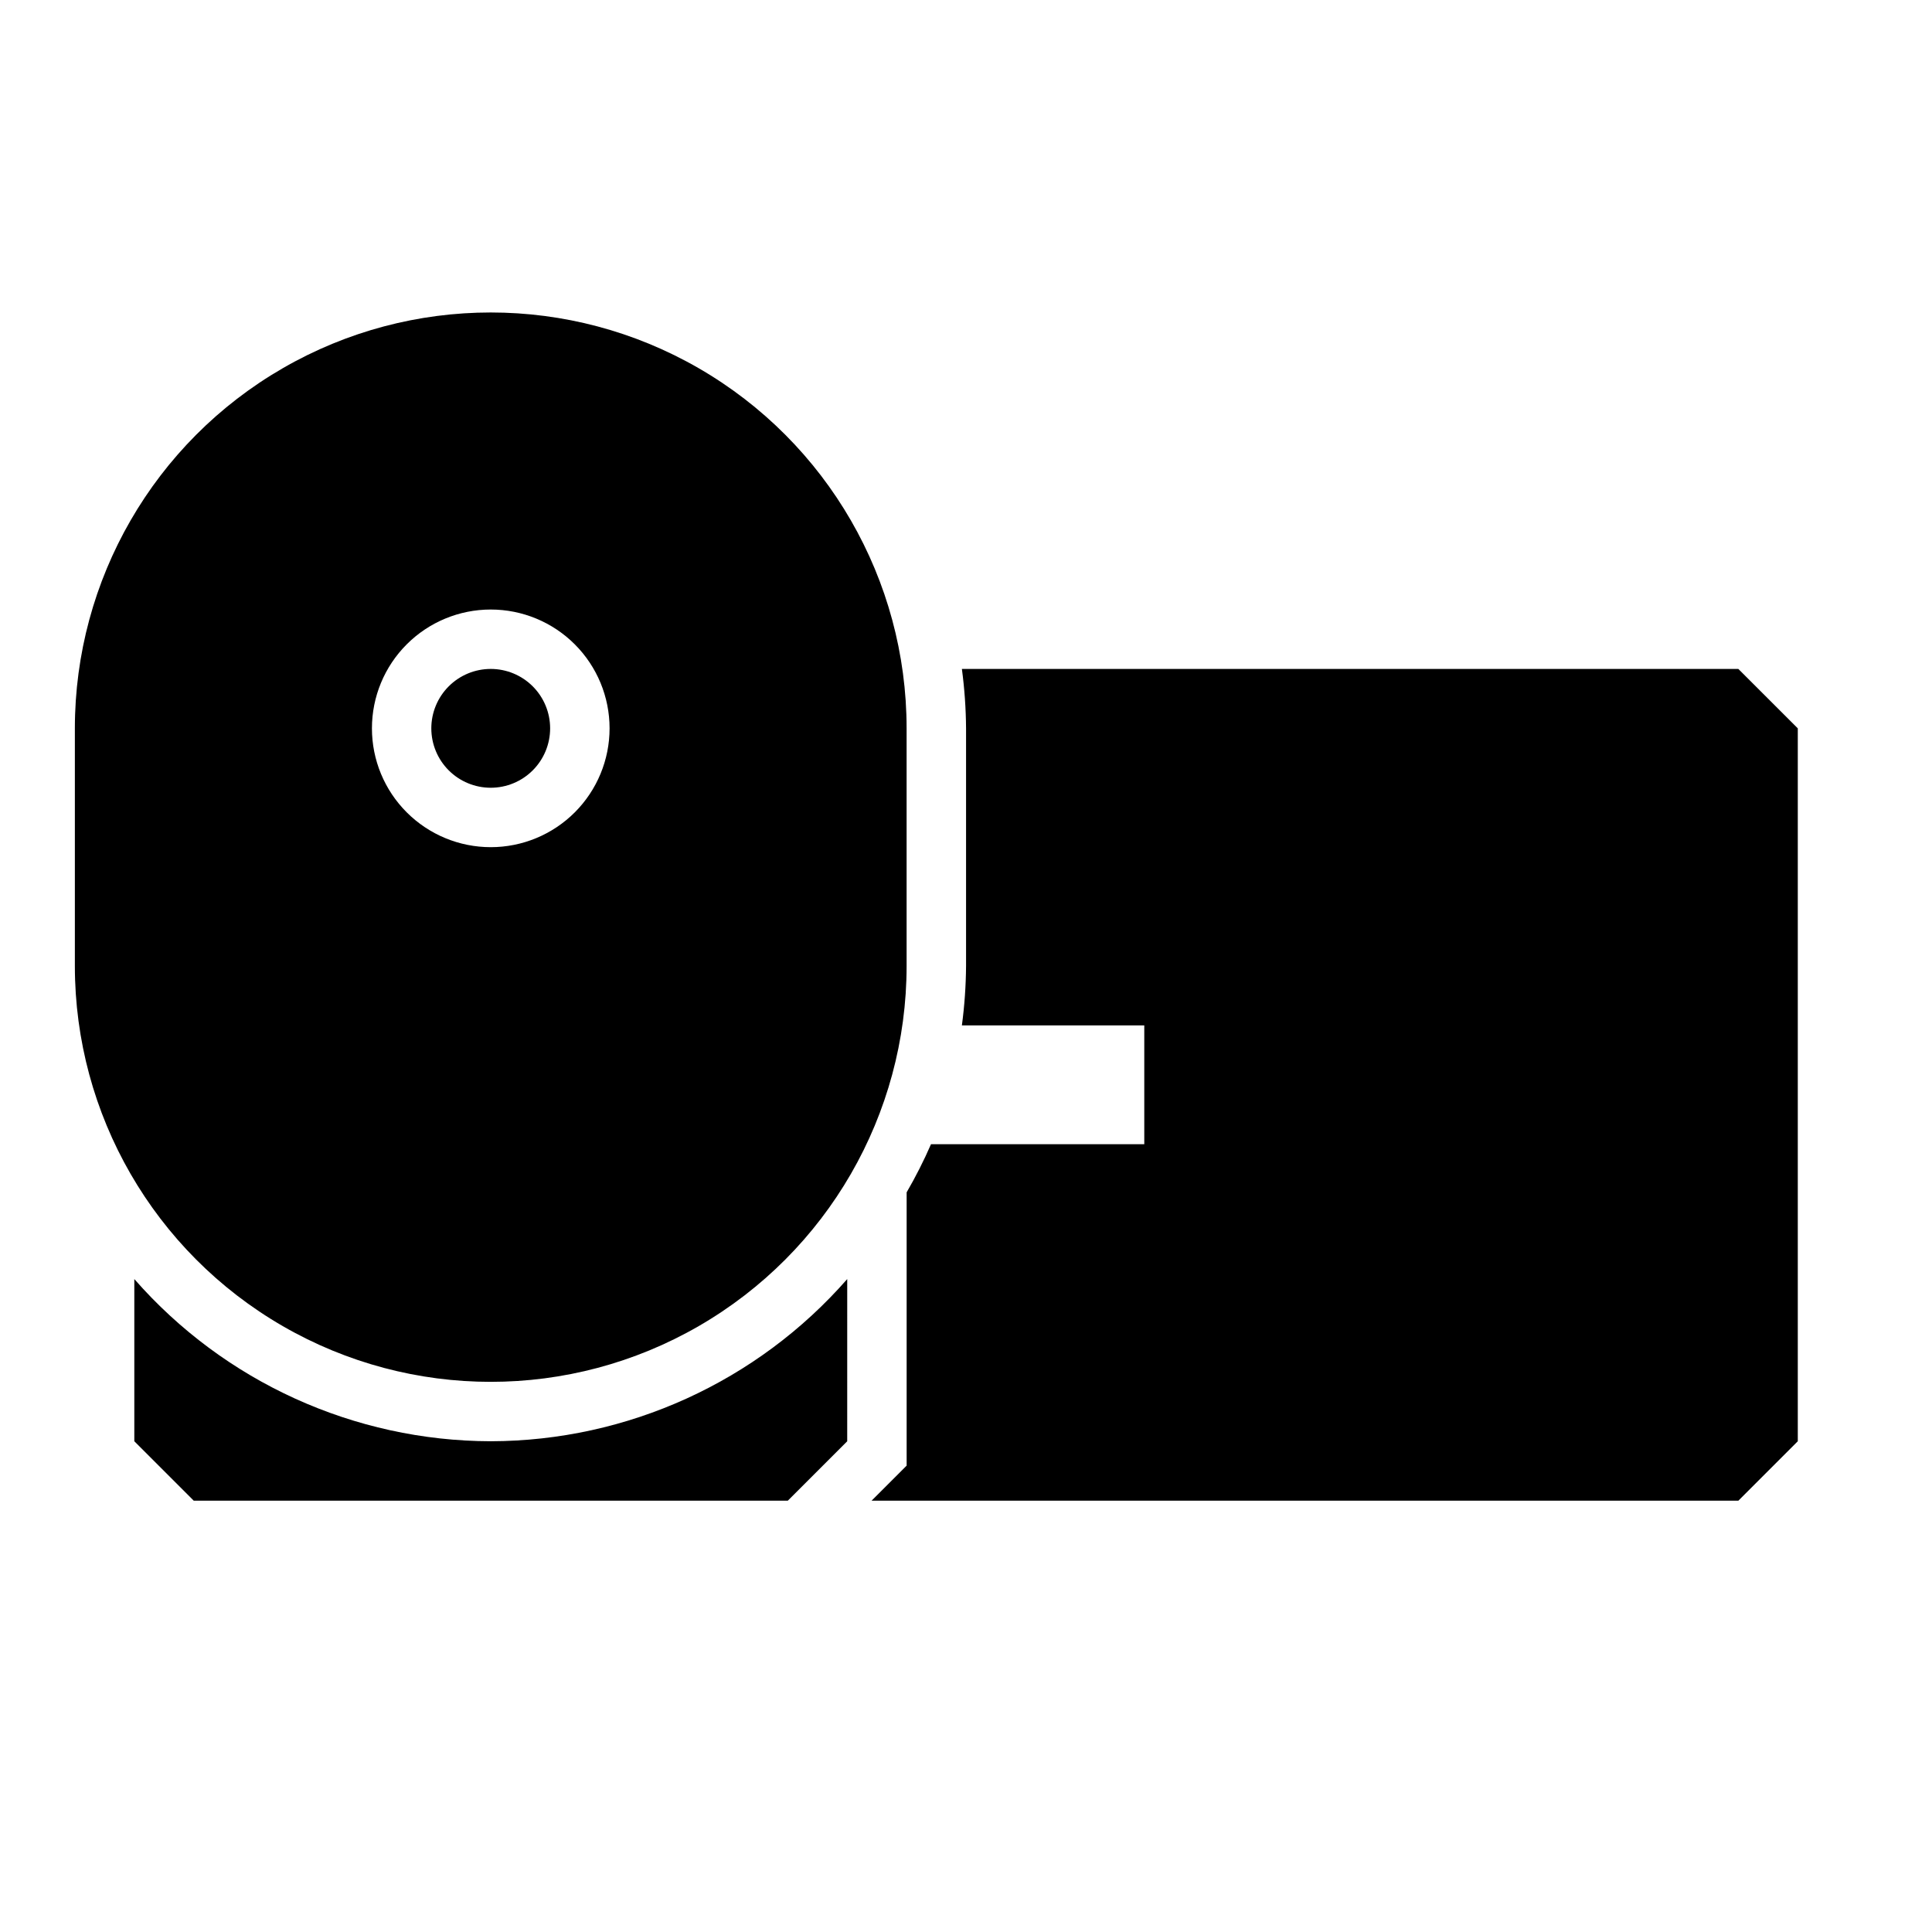 <?xml version="1.0" encoding="UTF-8"?>
<!-- Uploaded to: ICON Repo, www.svgrepo.com, Generator: ICON Repo Mixer Tools -->
<svg fill="#000000" width="800px" height="800px" version="1.1" viewBox="144 144 512 512" xmlns="http://www.w3.org/2000/svg">
 <path d="m289.79 337.02c0 4.176-1.656 8.18-4.609 11.133-2.953 2.953-6.957 4.609-11.133 4.609s-8.18-1.656-11.133-4.609c-2.953-2.953-4.613-6.957-4.613-11.133 0-4.176 1.66-8.18 4.613-11.133 2.953-2.953 6.957-4.613 11.133-4.613s8.18 1.66 11.133 4.613c2.953 2.953 4.609 6.957 4.609 11.133zm-125.95 62.977v-62.977c0-39.375 21.008-75.758 55.105-95.445s76.109-19.688 110.21 0c34.102 19.688 55.105 56.07 55.105 95.445v62.977c0 39.371-21.004 75.754-55.105 95.441-34.098 19.688-76.109 19.688-110.21 0s-55.105-56.07-55.105-95.441zm141.7-62.977h0.004c0-8.352-3.32-16.363-9.223-22.266-5.906-5.906-13.914-9.223-22.266-9.223s-16.359 3.316-22.266 9.223c-5.906 5.902-9.223 13.914-9.223 22.266 0 8.352 3.316 16.359 9.223 22.266 5.906 5.902 13.914 9.223 22.266 9.223s16.359-3.32 22.266-9.223c5.902-5.906 9.223-13.914 9.223-22.266zm299.14-15.742-205.77-0.004c0.699 5.223 1.066 10.48 1.105 15.746v62.977c-0.039 5.266-0.406 10.523-1.105 15.742h48.336v31.488h-56.52c-1.906 4.371-4.062 8.629-6.457 12.754v72.422l-9.289 9.289h229.71l15.742-15.742v-188.93zm-330.62 204.67c-36.203-0.082-70.617-15.742-94.465-42.98v42.98l15.742 15.742 157.44 0.004 15.742-15.742 0.004-42.984c-23.848 27.238-58.266 42.898-94.465 42.98z"/>
</svg>